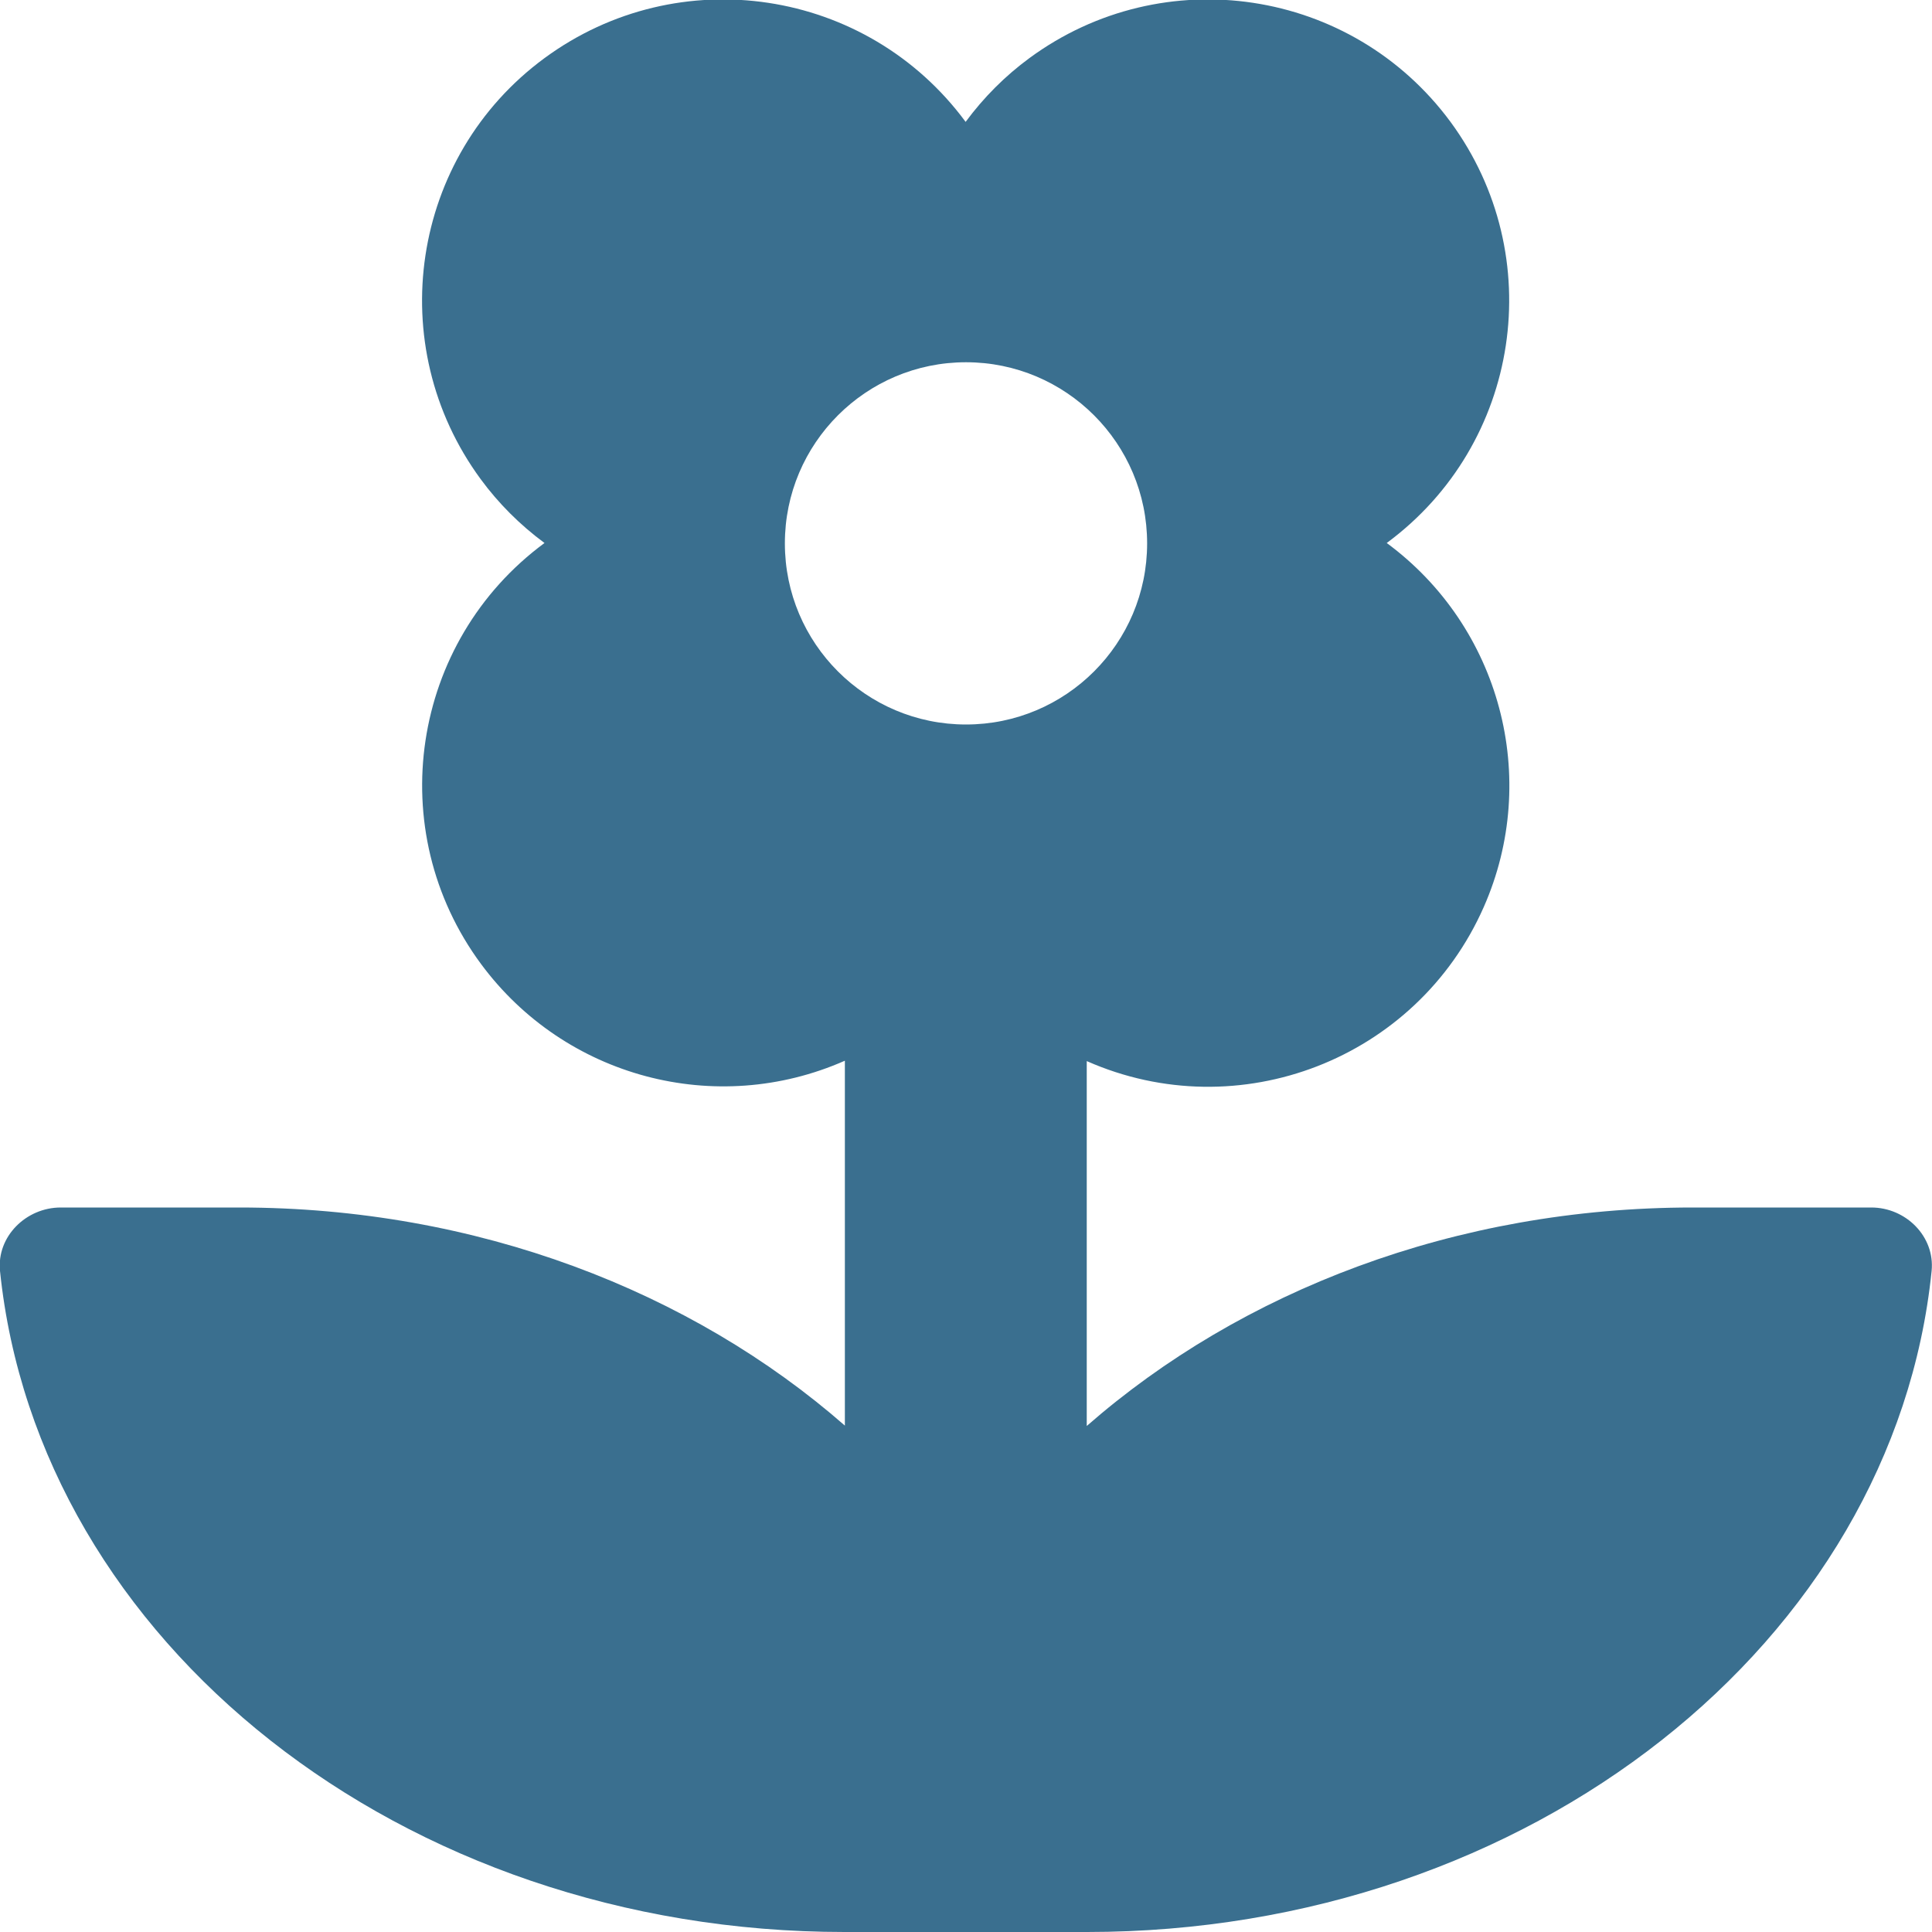 <?xml version="1.0" encoding="utf-8"?>
<!-- Generator: Adobe Illustrator 25.2.3, SVG Export Plug-In . SVG Version: 6.00 Build 0)  -->
<svg version="1.1" id="Layer_1" xmlns="http://www.w3.org/2000/svg" xmlns:xlink="http://www.w3.org/1999/xlink" x="0px" y="0px"
	 viewBox="0 0 512 512" style="enable-background:new 0 0 512 512;" xml:space="preserve">
<style type="text/css">
	.st0{fill:#3A6F8F;}
</style>
<path class="st0" d="M495.9,320h-47.3c-63,0-119.8,22.2-160.6,57.9v-96.7c40.3,17.8,87.4-0.5,105.2-40.8
	c15.1-34.2,4.4-74.3-25.7-96.5c35.5-26.2,43-76.1,16.9-111.6c-26.2-35.5-76.1-43-111.6-16.9c-6.4,4.7-12.1,10.4-16.9,16.9
	c-26.2-35.5-76.1-43-111.6-16.9s-43,76.1-16.9,111.6c4.7,6.4,10.4,12.1,16.9,16.9c-35.5,26.2-43,76.2-16.8,111.6
	c22.2,30,62.2,40.7,96.4,25.6v96.7C183.2,342.2,126.4,320,63.4,320H16.1c-9.2,0-17,7.7-16.1,16.8C10.1,435,106.4,512,223.8,512h64.3
	c117.4,0,213.8-77,223.8-175.2C512.8,327.7,505.1,320,495.9,320z M256,192c-26.5,0-48-21.5-48-48s21.5-48,48-48s48,21.5,48,48
	S282.5,192,256,192z"/>
</svg>
